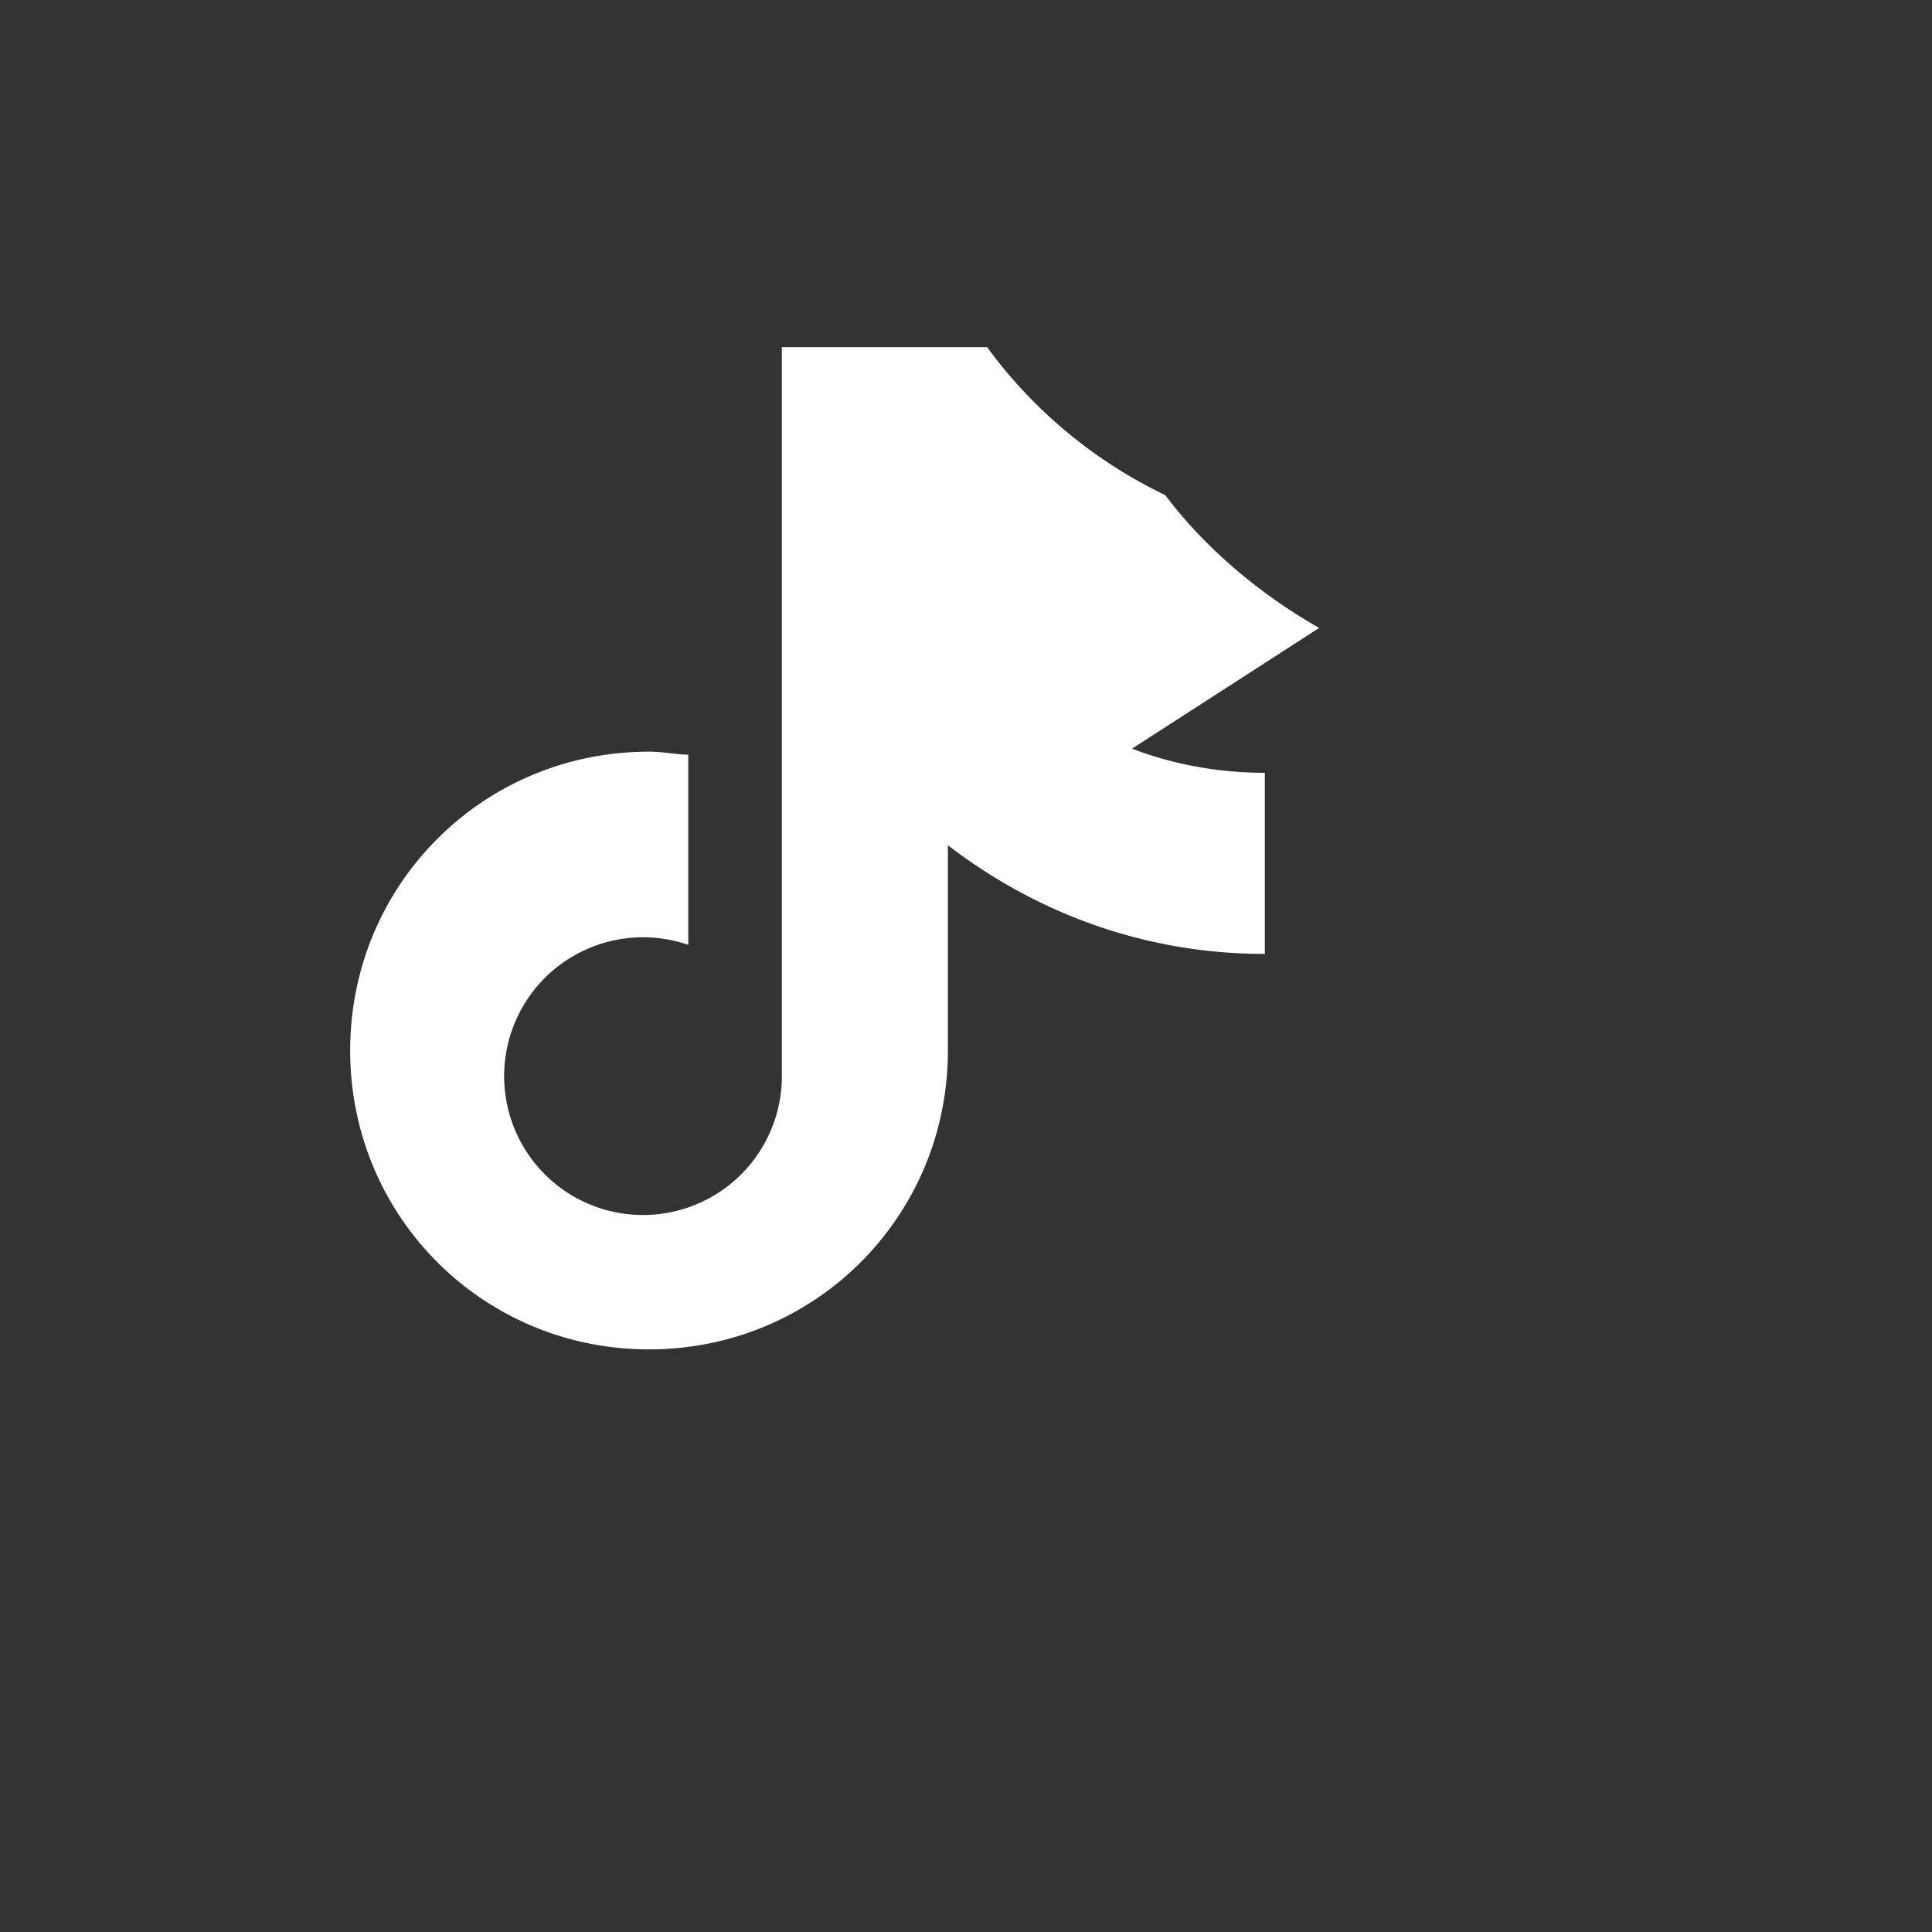 <svg width="64" height="64" viewBox="0 0 64 64" xmlns="http://www.w3.org/2000/svg">
  <rect x="0" y="0" width="64" height="64" fill="#333333" stroke="none"/>
  <path
    d="M43.7 20.8c-1.6-0.9-3.6-2.4-5.1-4.4a15.7 15.7 0 0 1-5.9-4.9h-6.8v24.2a4.6 4.6 0 1 1-3.1-4.4V25c-0.4 0-0.8-0.1-1.3-0.1-5.5 0-9.9 4.4-9.9 9.9 0 5.5 4.4 9.9 9.9 9.9 5.5 0 9.9-4.4 9.9-9.9V28c3 2.3 6.6 3.6 10.5 3.6v-6c-1.6 0-3.1-0.3-4.4-0.8z"
    fill="#fff"
  />
</svg>

